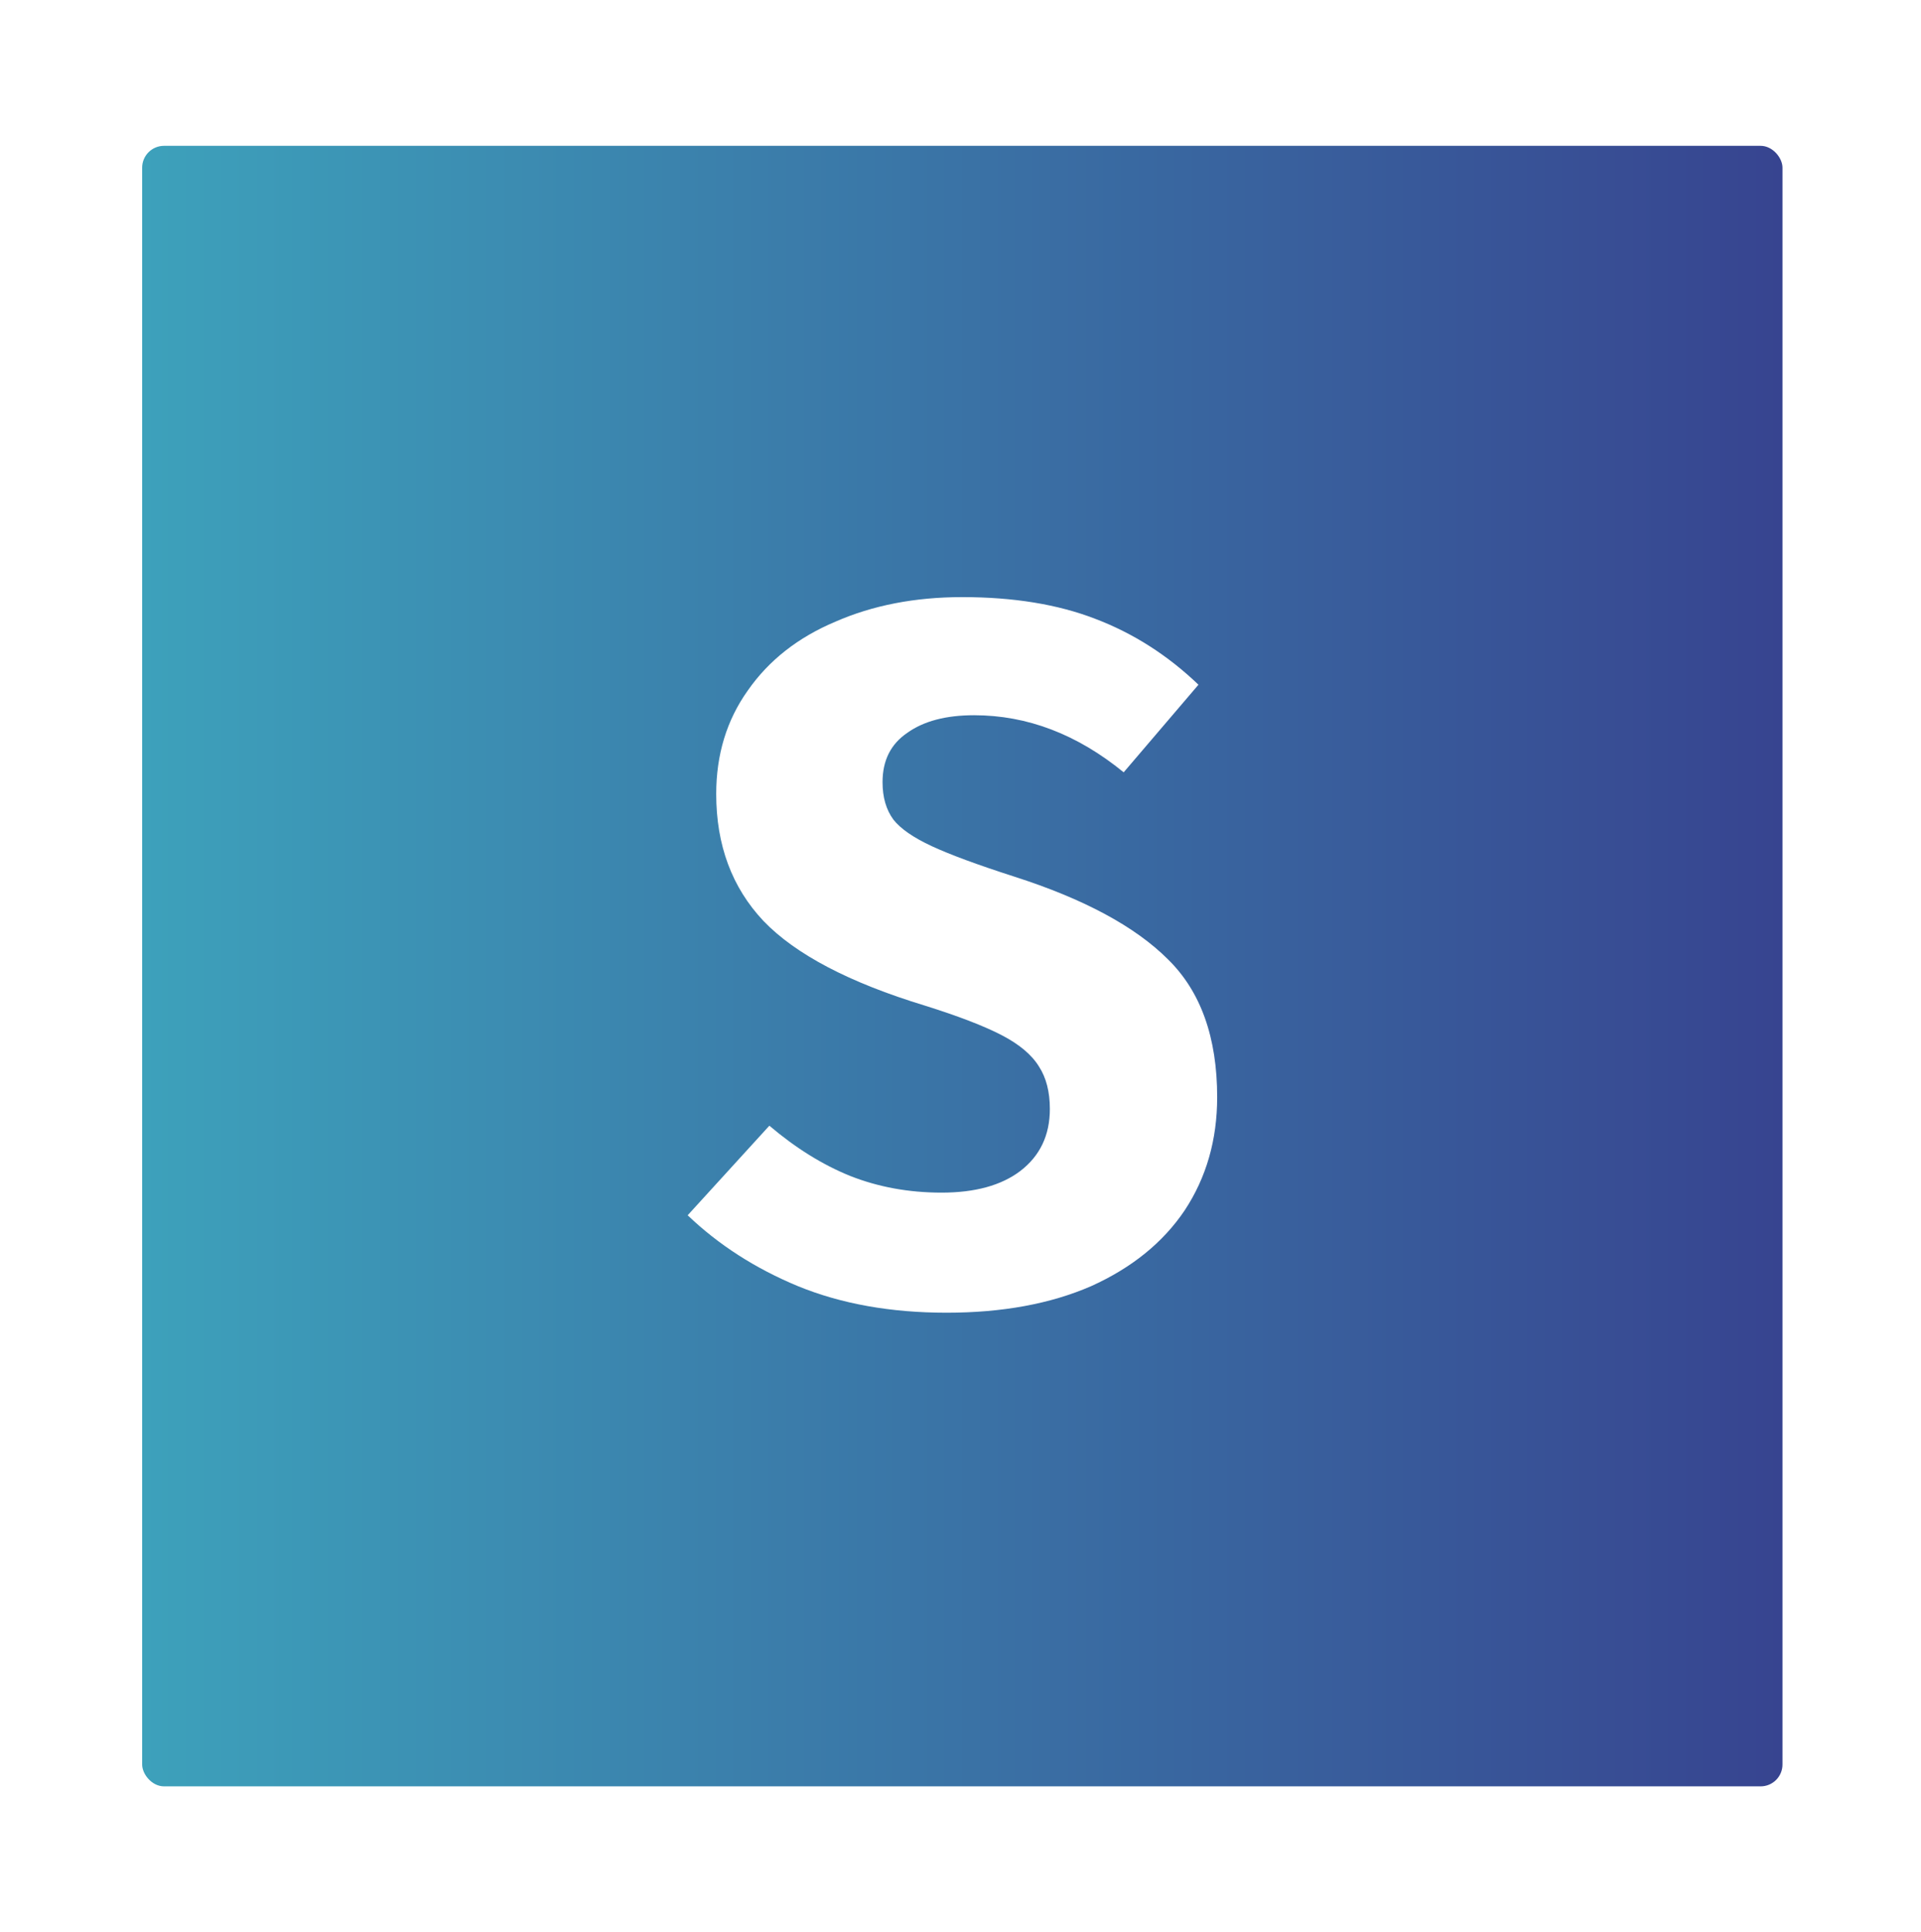 <svg width="527" height="530" viewBox="0 0 527 530" fill="none" xmlns="http://www.w3.org/2000/svg">
<rect width="527" height="530" fill="white"/>
<circle opacity="0.7" cx="261.959" cy="311.429" r="158.673" fill="#200E32"/>
<circle opacity="0.7" cx="207.878" cy="217.551" r="158.673" fill="#200E32"/>
<circle opacity="0.7" cx="320.122" cy="221.633" r="158.673" fill="#200E32"/>
<g style="mix-blend-mode:screen">
<rect x="39" y="40" width="450" height="450" rx="6" fill="url(#paint0_linear)"/>
</g>
<path d="M263.984 163.79C278.024 163.79 290.174 165.77 300.434 169.73C310.874 173.69 320.324 179.72 328.784 187.82L308.264 211.85C295.484 201.41 281.804 196.19 267.224 196.19C259.484 196.19 253.364 197.81 248.864 201.05C244.364 204.11 242.114 208.61 242.114 214.55C242.114 218.69 243.104 222.11 245.084 224.81C247.064 227.33 250.574 229.76 255.614 232.1C260.654 234.44 268.214 237.23 278.294 240.47C297.374 246.59 311.414 254.15 320.414 263.15C329.414 271.97 333.914 284.57 333.914 300.95C333.914 312.65 330.944 323 325.004 332C319.064 340.82 310.514 347.75 299.354 352.79C288.194 357.65 274.964 360.08 259.664 360.08C244.364 360.08 230.774 357.65 218.894 352.79C207.194 347.93 197.114 341.45 188.654 333.35L211.064 308.78C218.264 314.9 225.644 319.49 233.204 322.55C240.944 325.61 249.314 327.14 258.314 327.14C267.494 327.14 274.694 325.16 279.914 321.2C285.314 317.06 288.014 311.39 288.014 304.19C288.014 299.51 287.024 295.64 285.044 292.58C283.064 289.34 279.644 286.46 274.784 283.94C269.924 281.42 262.904 278.72 253.724 275.84C233.024 269.54 218.264 261.8 209.444 252.62C200.804 243.44 196.484 231.83 196.484 217.79C196.484 206.99 199.364 197.54 205.124 189.44C210.884 181.16 218.894 174.86 229.154 170.54C239.414 166.04 251.024 163.79 263.984 163.79Z" fill="white"/>
<defs>
<linearGradient id="paint0_linear" x1="39" y1="265" x2="489" y2="265" gradientUnits="userSpaceOnUse">
<stop stop-color="#3DA1BB"/>
<stop offset="1" stop-color="#374490"/>
</linearGradient>
</defs>
</svg>
